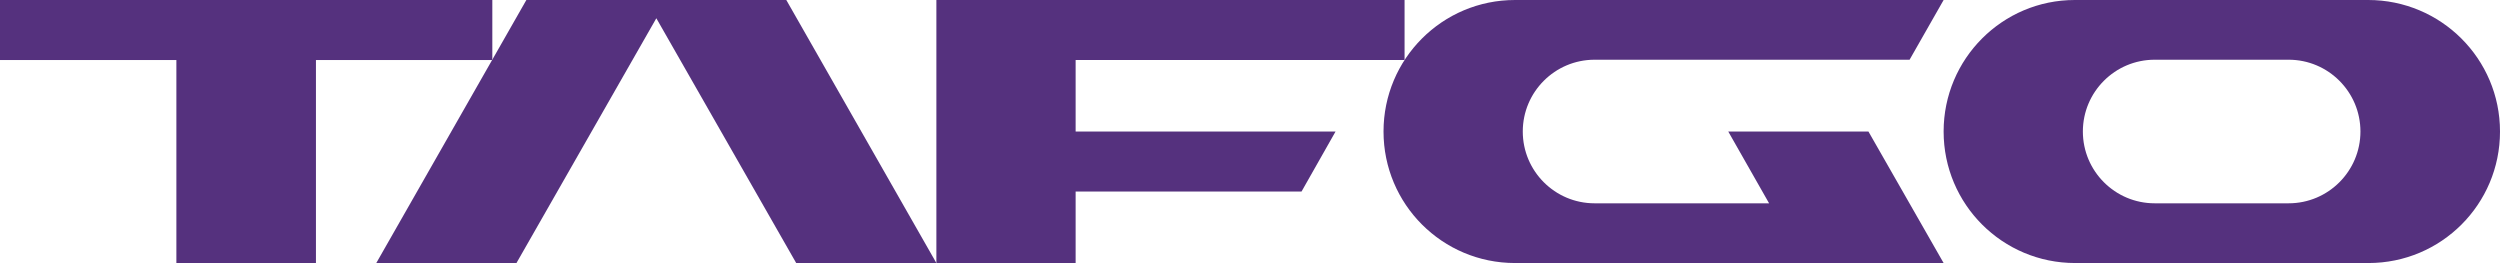 <svg xmlns="http://www.w3.org/2000/svg" id="Layer_1" viewBox="0 0 807.9 85"><defs><style> .st0 { fill: #55317e; } </style></defs><g><g><polygon class="st0" points="347.6 19.4 347.6 42.5 431.6 42.5 420.6 61.9 347.6 61.9 347.6 85 302.6 85 302.6 0 453.9 0 453.9 19.4 347.6 19.4"></polygon><polyline class="st0" points="302.6 85 302.6 85 347.6 85"></polyline><polygon class="st0" points="302.6 85 257.3 85 212.1 5.9 166.9 85 121.6 85 170.1 0 254.1 0 302.6 85"></polygon></g><path class="st0" d="M765.3,0h-94.8C647.1,0,628.1,19,628.1,42.5s19,42.5,42.5,42.5h94.8c23.5,0,42.5-19,42.5-42.5S788.8,0,765.3,0ZM739.6,65.7h-43.3c-12.8,0-23.2-10.4-23.2-23.2s10.4-23.2,23.2-23.2h43.3c12.8,0,23.2,10.4,23.2,23.2s-10.4,23.2-23.2,23.2Z"></path><path class="st0" d="M558.5,42.5l13.2,23.2h0s-56.4,0-56.4,0c-12.8,0-23.2-10.4-23.2-23.2s10.4-23.2,23.2-23.2h101.8S628.1,0,628.1,0h-138.5c-23.5,0-42.5,19-42.5,42.5s19,42.5,42.5,42.5h138.5l-24.3-42.5h-45.3,0Z"></path></g><polygon class="st0" points="159.1 0 159.1 19.4 102.1 19.4 102.1 85 57 85 57 19.4 0 19.4 0 0 159.1 0"></polygon></svg>